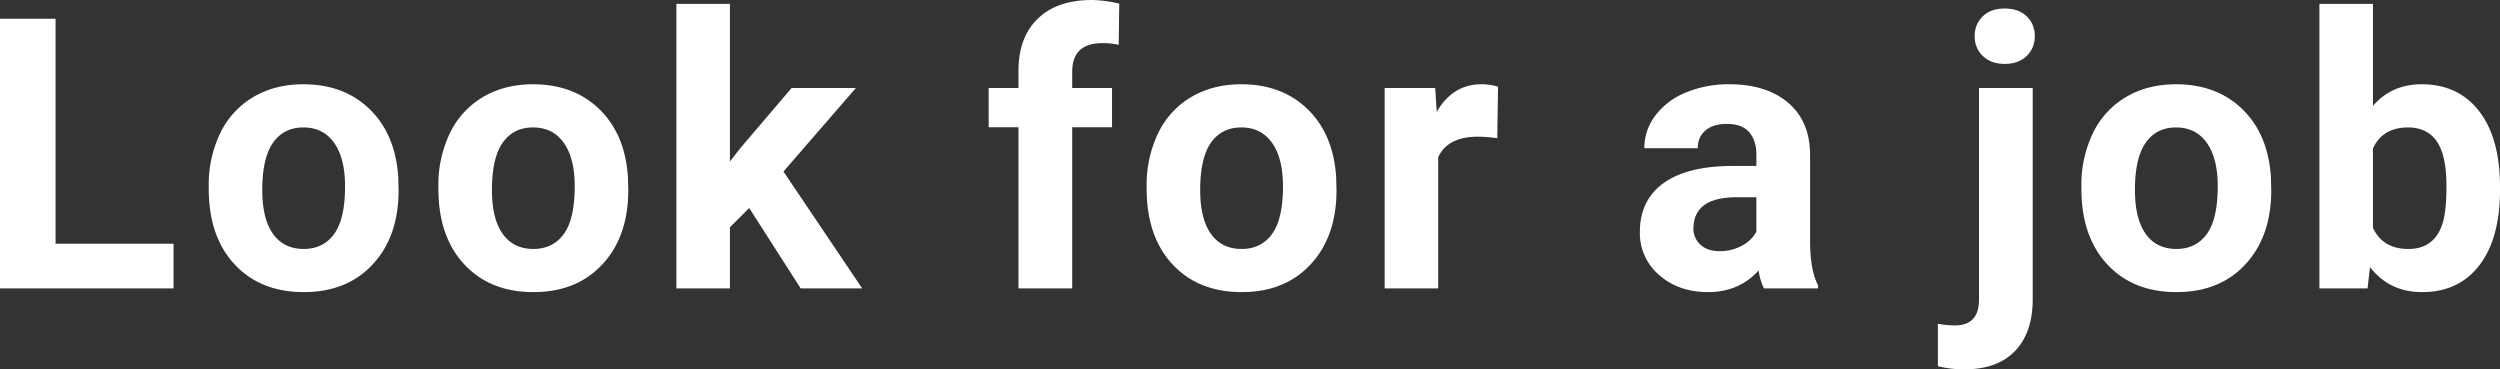 <svg xmlns="http://www.w3.org/2000/svg" width="1258.75" height="185.964" viewBox="0 0 1258.75 185.964">
  <rect x="0" y="0" width="1258.75" height="185.964" fill="#333333" stroke="none"/>
  <path id="パス_9738" data-name="パス 9738" d="M40.1-22.476H99.51V0H12.124V-135.789H40.1Zm77.12-28.911A59.845,59.845,0,0,1,123-78.153a42.329,42.329,0,0,1,16.647-18.186q10.865-6.435,25.227-6.435,20.424,0,33.341,12.5T212.629-56.33l.187,6.9q0,23.222-12.963,37.258T165.066,1.865q-21.823,0-34.833-13.989t-13.01-38.051Zm26.953,1.913q0,14.384,5.409,22t15.481,7.612q9.792,0,15.295-7.519t5.5-24.051q0-14.1-5.5-21.857t-15.481-7.752q-9.886,0-15.295,7.706T144.175-49.474Zm88.684-1.913a59.845,59.845,0,0,1,5.782-26.766,42.329,42.329,0,0,1,16.647-18.186q10.865-6.435,25.227-6.435,20.424,0,33.341,12.5T328.266-56.33l.187,6.9q0,23.222-12.963,37.258T280.7,1.865q-21.823,0-34.833-13.989T232.86-50.175Zm26.953,1.913q0,14.384,5.409,22T280.7-19.865q9.792,0,15.295-7.519t5.5-24.051q0-14.1-5.5-21.857t-15.481-7.752q-9.886,0-15.295,7.706T259.812-49.474Zm129.533,9-9.7,9.7V0H352.693V-143.25h26.953v79.366l5.223-6.715,25.833-30.31h32.362L406.6-58.848,446.235,0H415.272ZM524.933,0V-81.138H509.918v-19.771h15.015v-8.58q0-16.974,9.746-26.346t27.279-9.373a63.523,63.523,0,0,1,13.709,1.849l-.28,20.72a34.362,34.362,0,0,0-8.207-.839q-15.2,0-15.2,14.389v8.181H572.03v19.771H551.979V0Zm64.53-51.387a59.845,59.845,0,0,1,5.782-26.766,42.329,42.329,0,0,1,16.647-18.186q10.865-6.435,25.227-6.435,20.424,0,33.341,12.5T684.869-56.33l.187,6.9q0,23.222-12.963,37.258T637.306,1.865q-21.823,0-34.833-13.989t-13.01-38.051Zm26.953,1.913q0,14.384,5.409,22t15.481,7.612q9.792,0,15.295-7.519t5.5-24.051q0-14.1-5.5-21.857t-15.481-7.752q-9.886,0-15.295,7.706T616.415-49.474ZM766-75.635a73.224,73.224,0,0,0-9.7-.746q-15.295,0-20.051,10.352V0H709.3V-100.909h25.46l.746,12.031q8.114-13.9,22.476-13.9a28.242,28.242,0,0,1,8.394,1.212ZM900.282,0a29.931,29.931,0,0,1-2.7-9.046q-9.792,10.912-25.46,10.912-14.829,0-24.574-8.58A27.6,27.6,0,0,1,837.8-28.352q0-16.041,11.891-24.621t34.367-8.673h12.4v-5.782q0-6.995-3.591-11.191t-11.331-4.2q-6.808,0-10.678,3.264a11.089,11.089,0,0,0-3.87,8.953H840.034a27.074,27.074,0,0,1,5.409-16.228,35.755,35.755,0,0,1,15.295-11.7,55.741,55.741,0,0,1,22.2-4.243q18.652,0,29.611,9.373T923.5-67.055v43.74q.093,14.362,4.01,21.73V0Zm-22.29-18.746A23.213,23.213,0,0,0,889-21.4a17.457,17.457,0,0,0,7.461-7.135V-45.885H886.386q-20.238,0-21.543,13.989l-.093,1.585a10.79,10.79,0,0,0,3.544,8.3Q871.837-18.746,877.992-18.746Zm157.6-82.164V5.5q0,16.694-8.86,25.973t-25.554,9.28a54.8,54.8,0,0,1-13.336-1.585V17.813a50.593,50.593,0,0,0,8.487.839q12.217,0,12.217-12.963v-106.6ZM1006.4-127.022a13.272,13.272,0,0,1,4.057-9.979q4.057-3.917,11.052-3.917T1032.558-137a13.272,13.272,0,0,1,4.057,9.979,13.233,13.233,0,0,1-4.15,10.072q-4.15,3.917-10.958,3.917t-10.958-3.917A13.233,13.233,0,0,1,1006.4-127.022Zm53.711,75.635a59.845,59.845,0,0,1,5.782-26.766,42.33,42.33,0,0,1,16.647-18.186q10.865-6.435,25.227-6.435,20.424,0,33.341,12.5t14.409,33.947l.187,6.9q0,23.222-12.963,37.258T1107.953,1.865q-21.823,0-34.833-13.989t-13.01-38.051Zm26.953,1.913q0,14.384,5.409,22t15.481,7.612q9.792,0,15.295-7.519t5.5-24.051q0-14.1-5.5-21.857t-15.481-7.752q-9.886,0-15.295,7.706T1087.062-49.474Zm183.811-.048q0,24.248-10.352,37.818t-28.911,13.57q-16.414,0-26.207-12.59L1204.192,0h-24.248V-143.25H1206.9v51.387q9.326-10.912,24.528-10.912,18.466,0,28.958,13.57t10.492,38.191Zm-26.953-2.055q0-15.342-4.85-22.4t-14.456-7.063q-12.87,0-17.72,10.571v39.945q4.943,10.664,17.906,10.664,13.057,0,17.16-12.909Q1243.921-38.948,1243.921-51.577Z" transform="translate(-12.124 145.208)" fill="#fff"/>
</svg>
